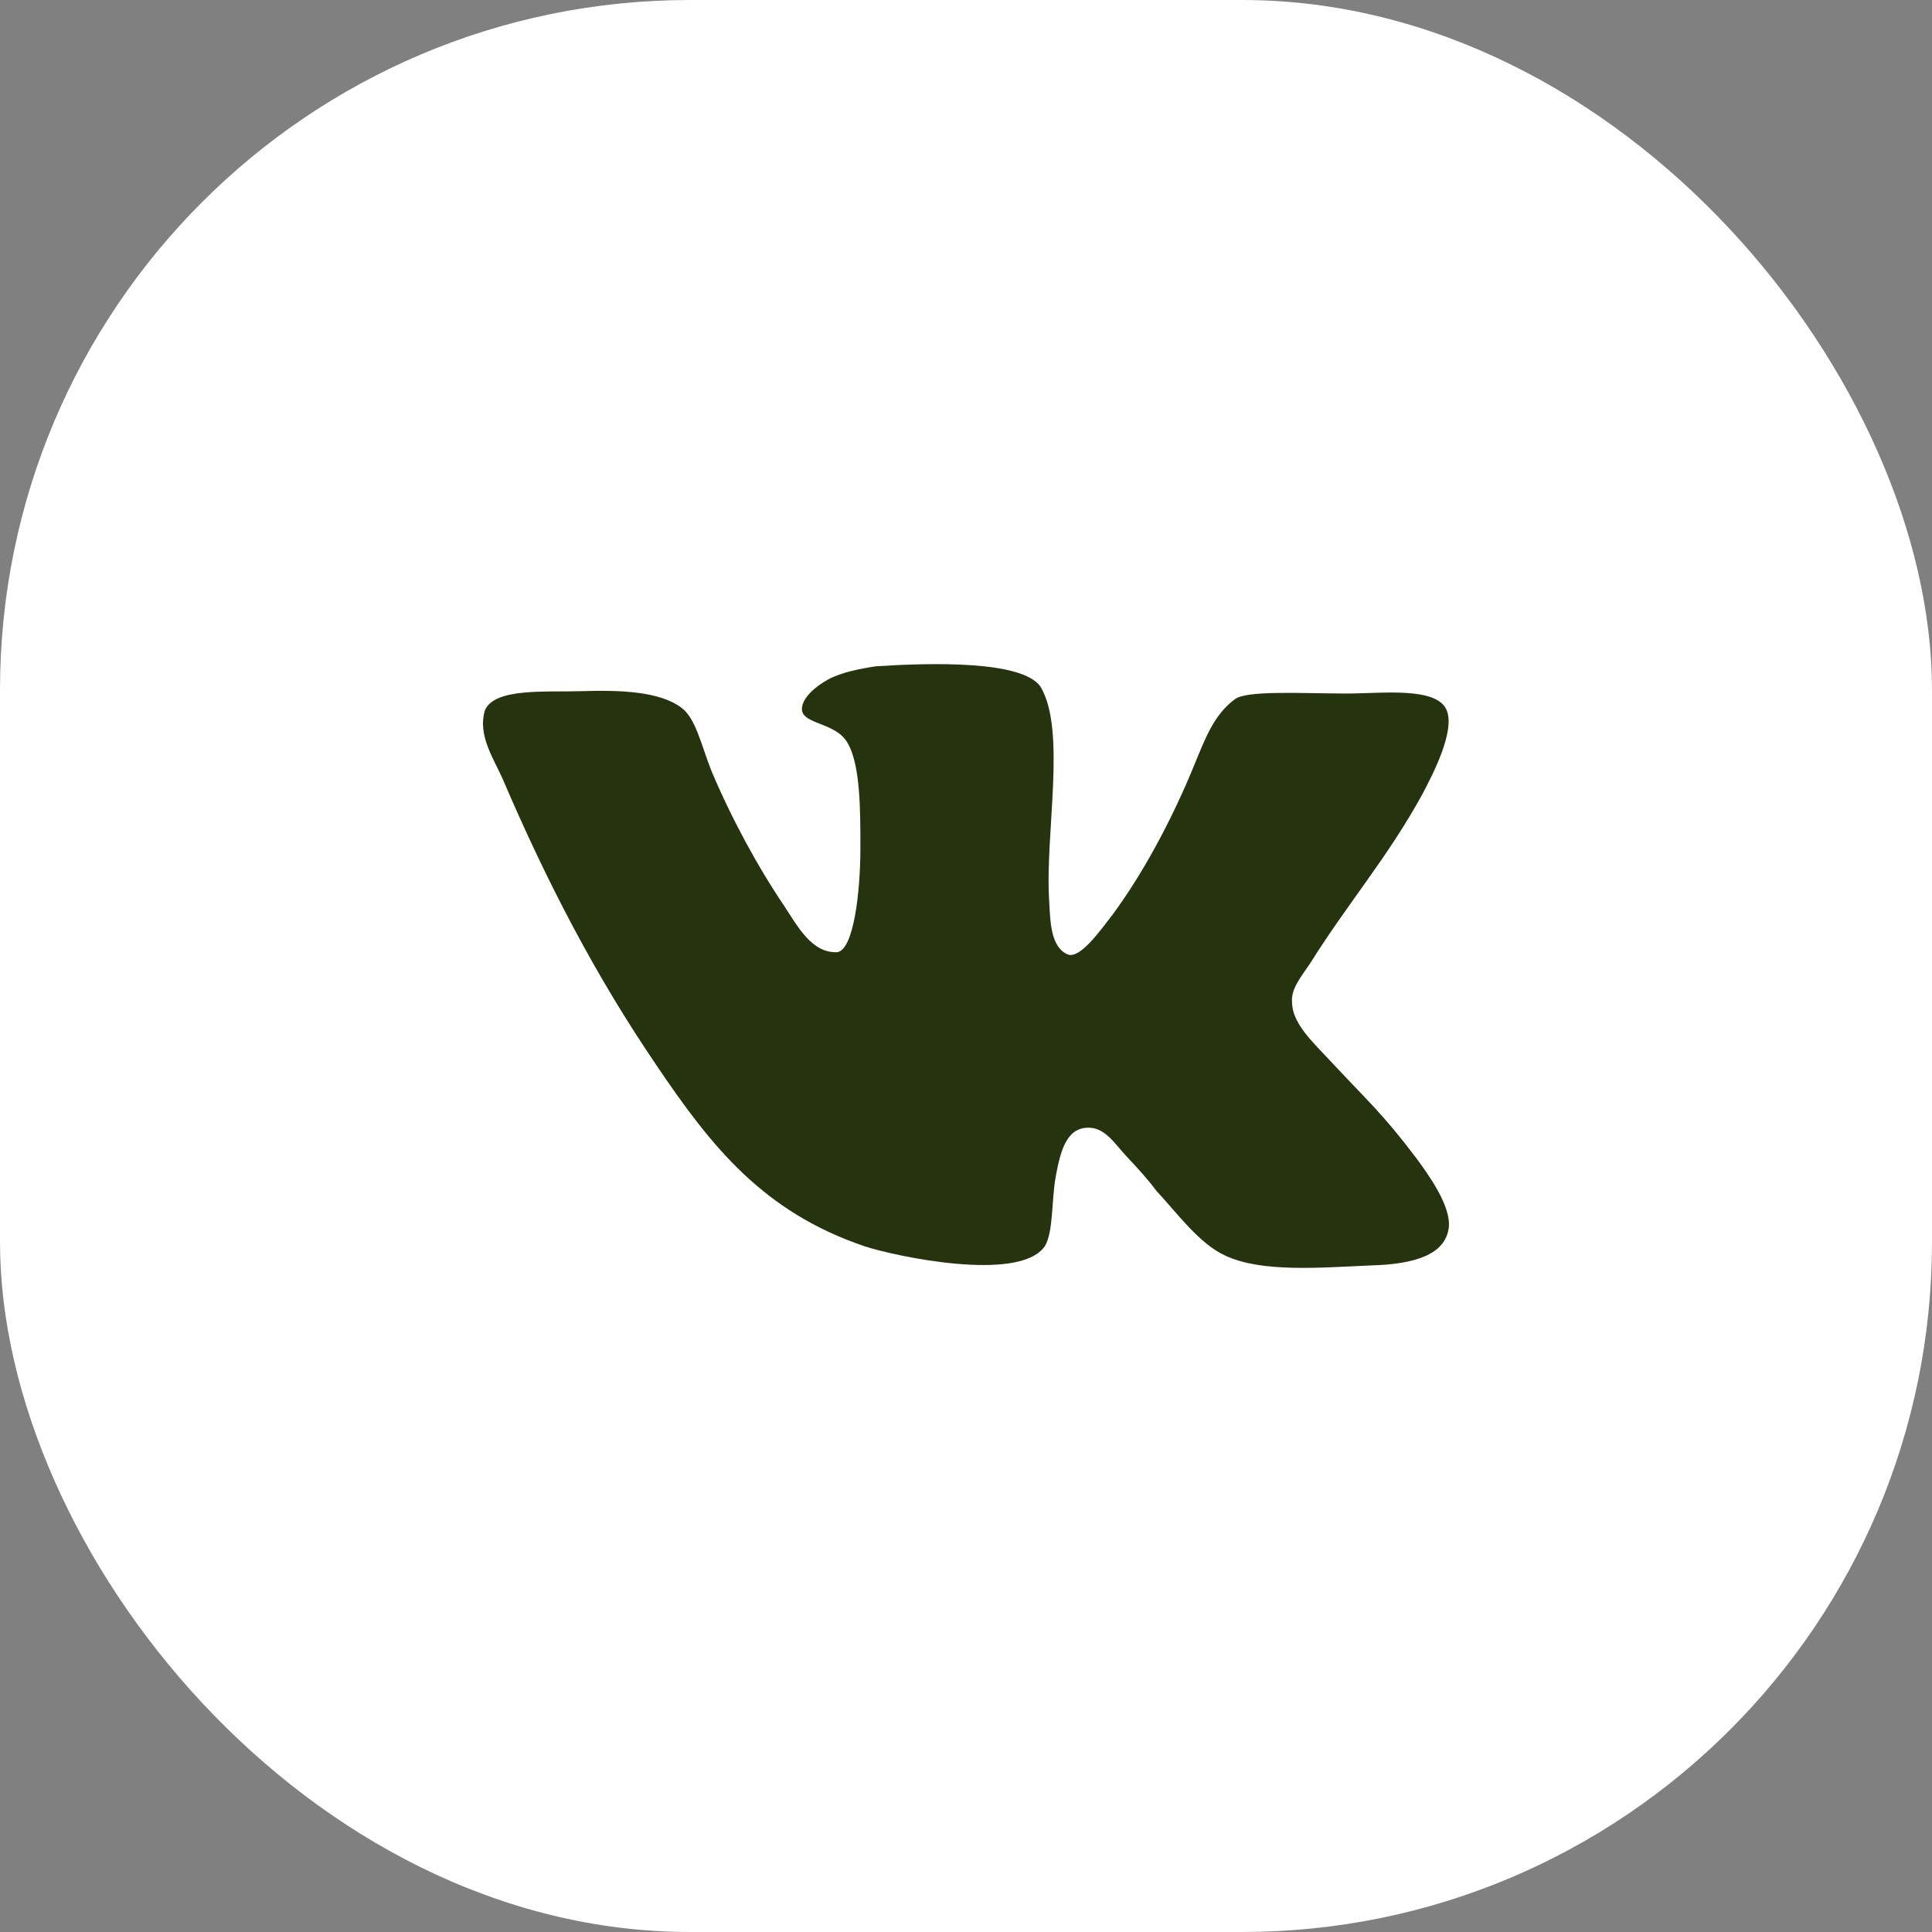 <?xml version="1.0" encoding="UTF-8"?> <svg xmlns="http://www.w3.org/2000/svg" width="32" height="32" viewBox="0 0 32 32" fill="none"><rect x="0" y="0" width="32" height="32" fill="#808080" stroke="none"/><rect width="32" height="32" rx="11.429" fill="white"></rect><g clip-path="url(#clip0_46_58)"><path d="M17.689 15.81C17.396 15.692 17.396 15.241 17.378 14.926C17.305 13.806 17.67 12.097 17.232 11.37C16.921 10.937 15.421 10.977 14.507 11.036C14.251 11.075 13.94 11.134 13.721 11.252C13.501 11.37 13.282 11.567 13.282 11.743C13.282 11.999 13.831 11.96 14.031 12.293C14.251 12.648 14.251 13.413 14.251 14.042C14.251 14.769 14.141 15.732 13.867 15.771C13.446 15.791 13.209 15.339 12.989 15.005C12.55 14.356 12.112 13.55 11.782 12.764C11.618 12.352 11.526 11.9 11.288 11.723C10.923 11.448 10.264 11.428 9.624 11.448C9.039 11.467 8.198 11.389 8.033 11.762C7.905 12.175 8.179 12.568 8.326 12.902C9.075 14.651 9.88 16.184 10.868 17.637C11.782 18.993 12.641 20.074 14.323 20.643C14.799 20.801 16.883 21.253 17.304 20.643C17.45 20.408 17.414 19.877 17.487 19.484C17.56 19.091 17.652 18.698 17.999 18.679C18.292 18.659 18.456 18.934 18.639 19.131C18.841 19.347 19.005 19.524 19.151 19.721C19.499 20.094 19.865 20.605 20.303 20.801C20.907 21.077 21.839 20.998 22.717 20.959C23.43 20.939 23.942 20.782 23.997 20.33C24.034 19.976 23.668 19.465 23.449 19.17C22.9 18.443 22.644 18.227 22.022 17.559C21.748 17.264 21.4 16.95 21.4 16.596C21.382 16.38 21.546 16.184 21.693 15.967C22.333 14.946 22.973 14.219 23.558 13.157C23.722 12.843 24.107 12.116 23.961 11.762C23.796 11.369 22.882 11.487 22.315 11.487C21.583 11.487 20.632 11.428 20.449 11.585C20.102 11.84 19.955 12.253 19.791 12.646C19.425 13.55 18.931 14.473 18.419 15.161C18.236 15.397 17.889 15.888 17.688 15.809L17.689 15.81Z" fill="#25330F"></path></g><defs><clipPath id="clip0_46_58"><rect width="16" height="16" fill="white" transform="translate(8 8)"></rect></clipPath></defs></svg> 